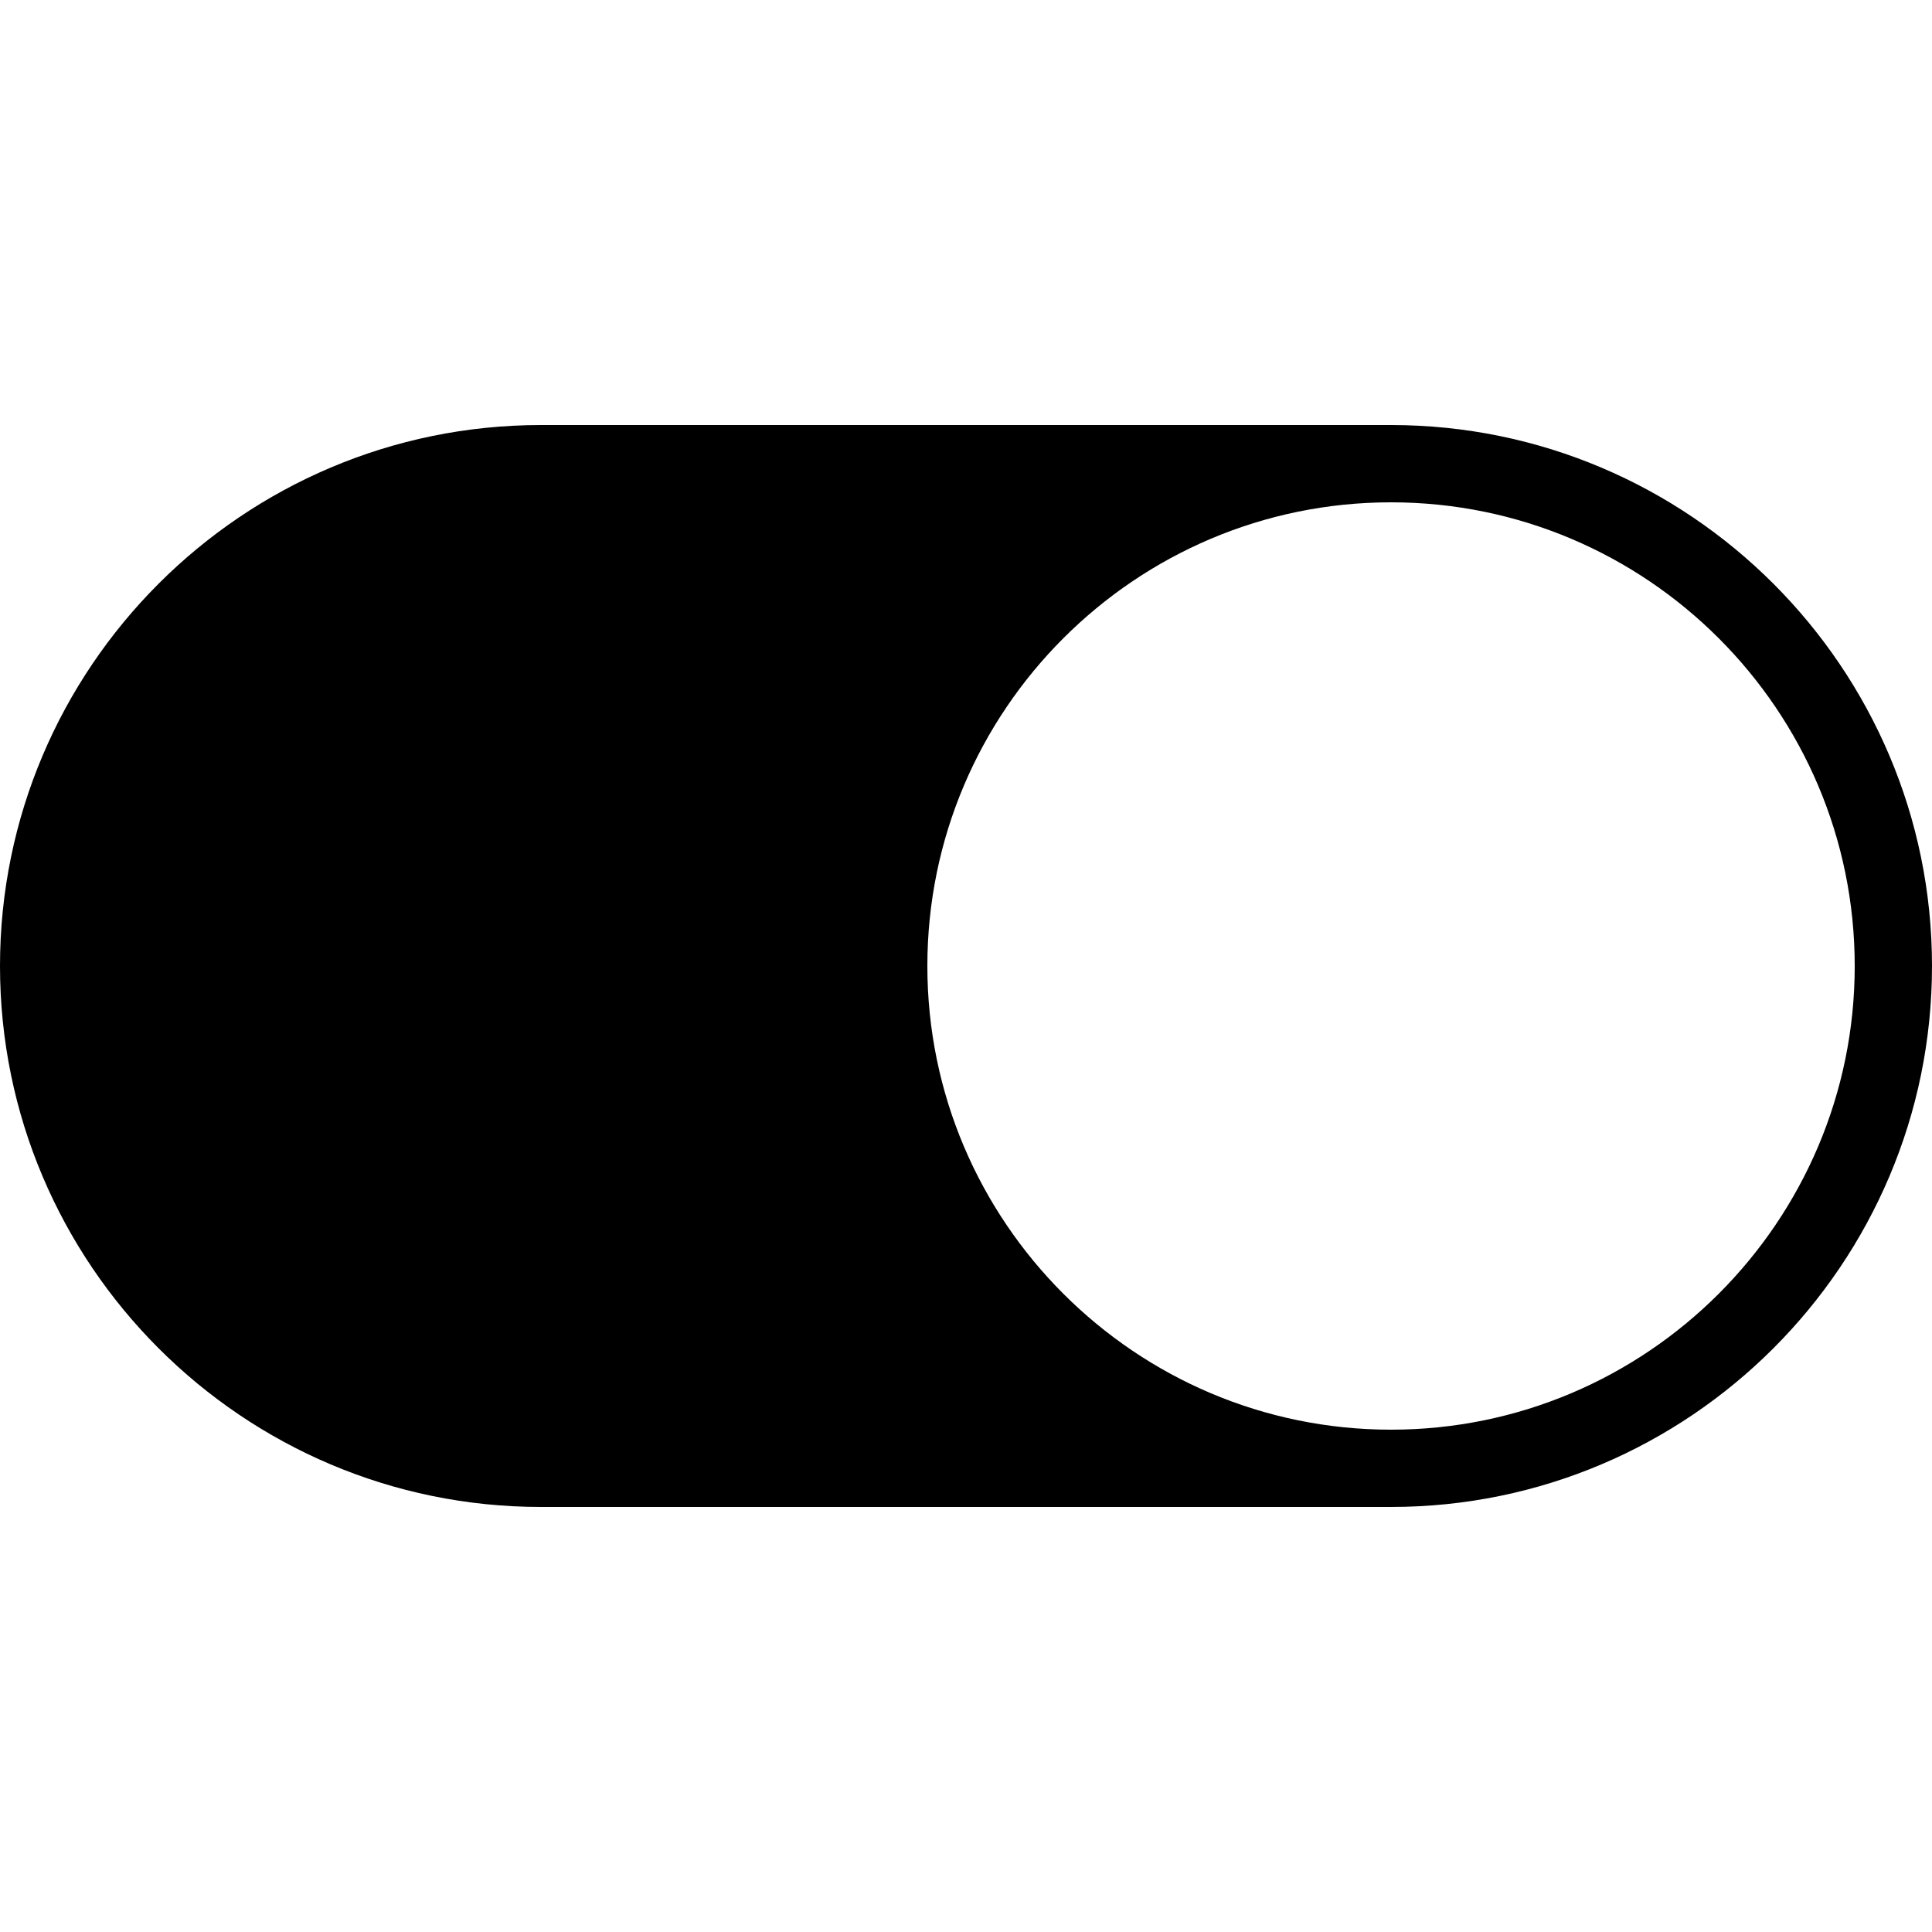 <svg xmlns="http://www.w3.org/2000/svg" viewBox="0 0 50 50"><path d="M36 11H14C6.281 11 0 17.281 0 25s6.281 14 14 14h22c7.719 0 14-6.281 14-14s-6.281-14-14-14zm0 26c-6.617 0-12-5.383-12-12s5.383-12 12-12 12 5.383 12 12-5.383 12-12 12z"/></svg>